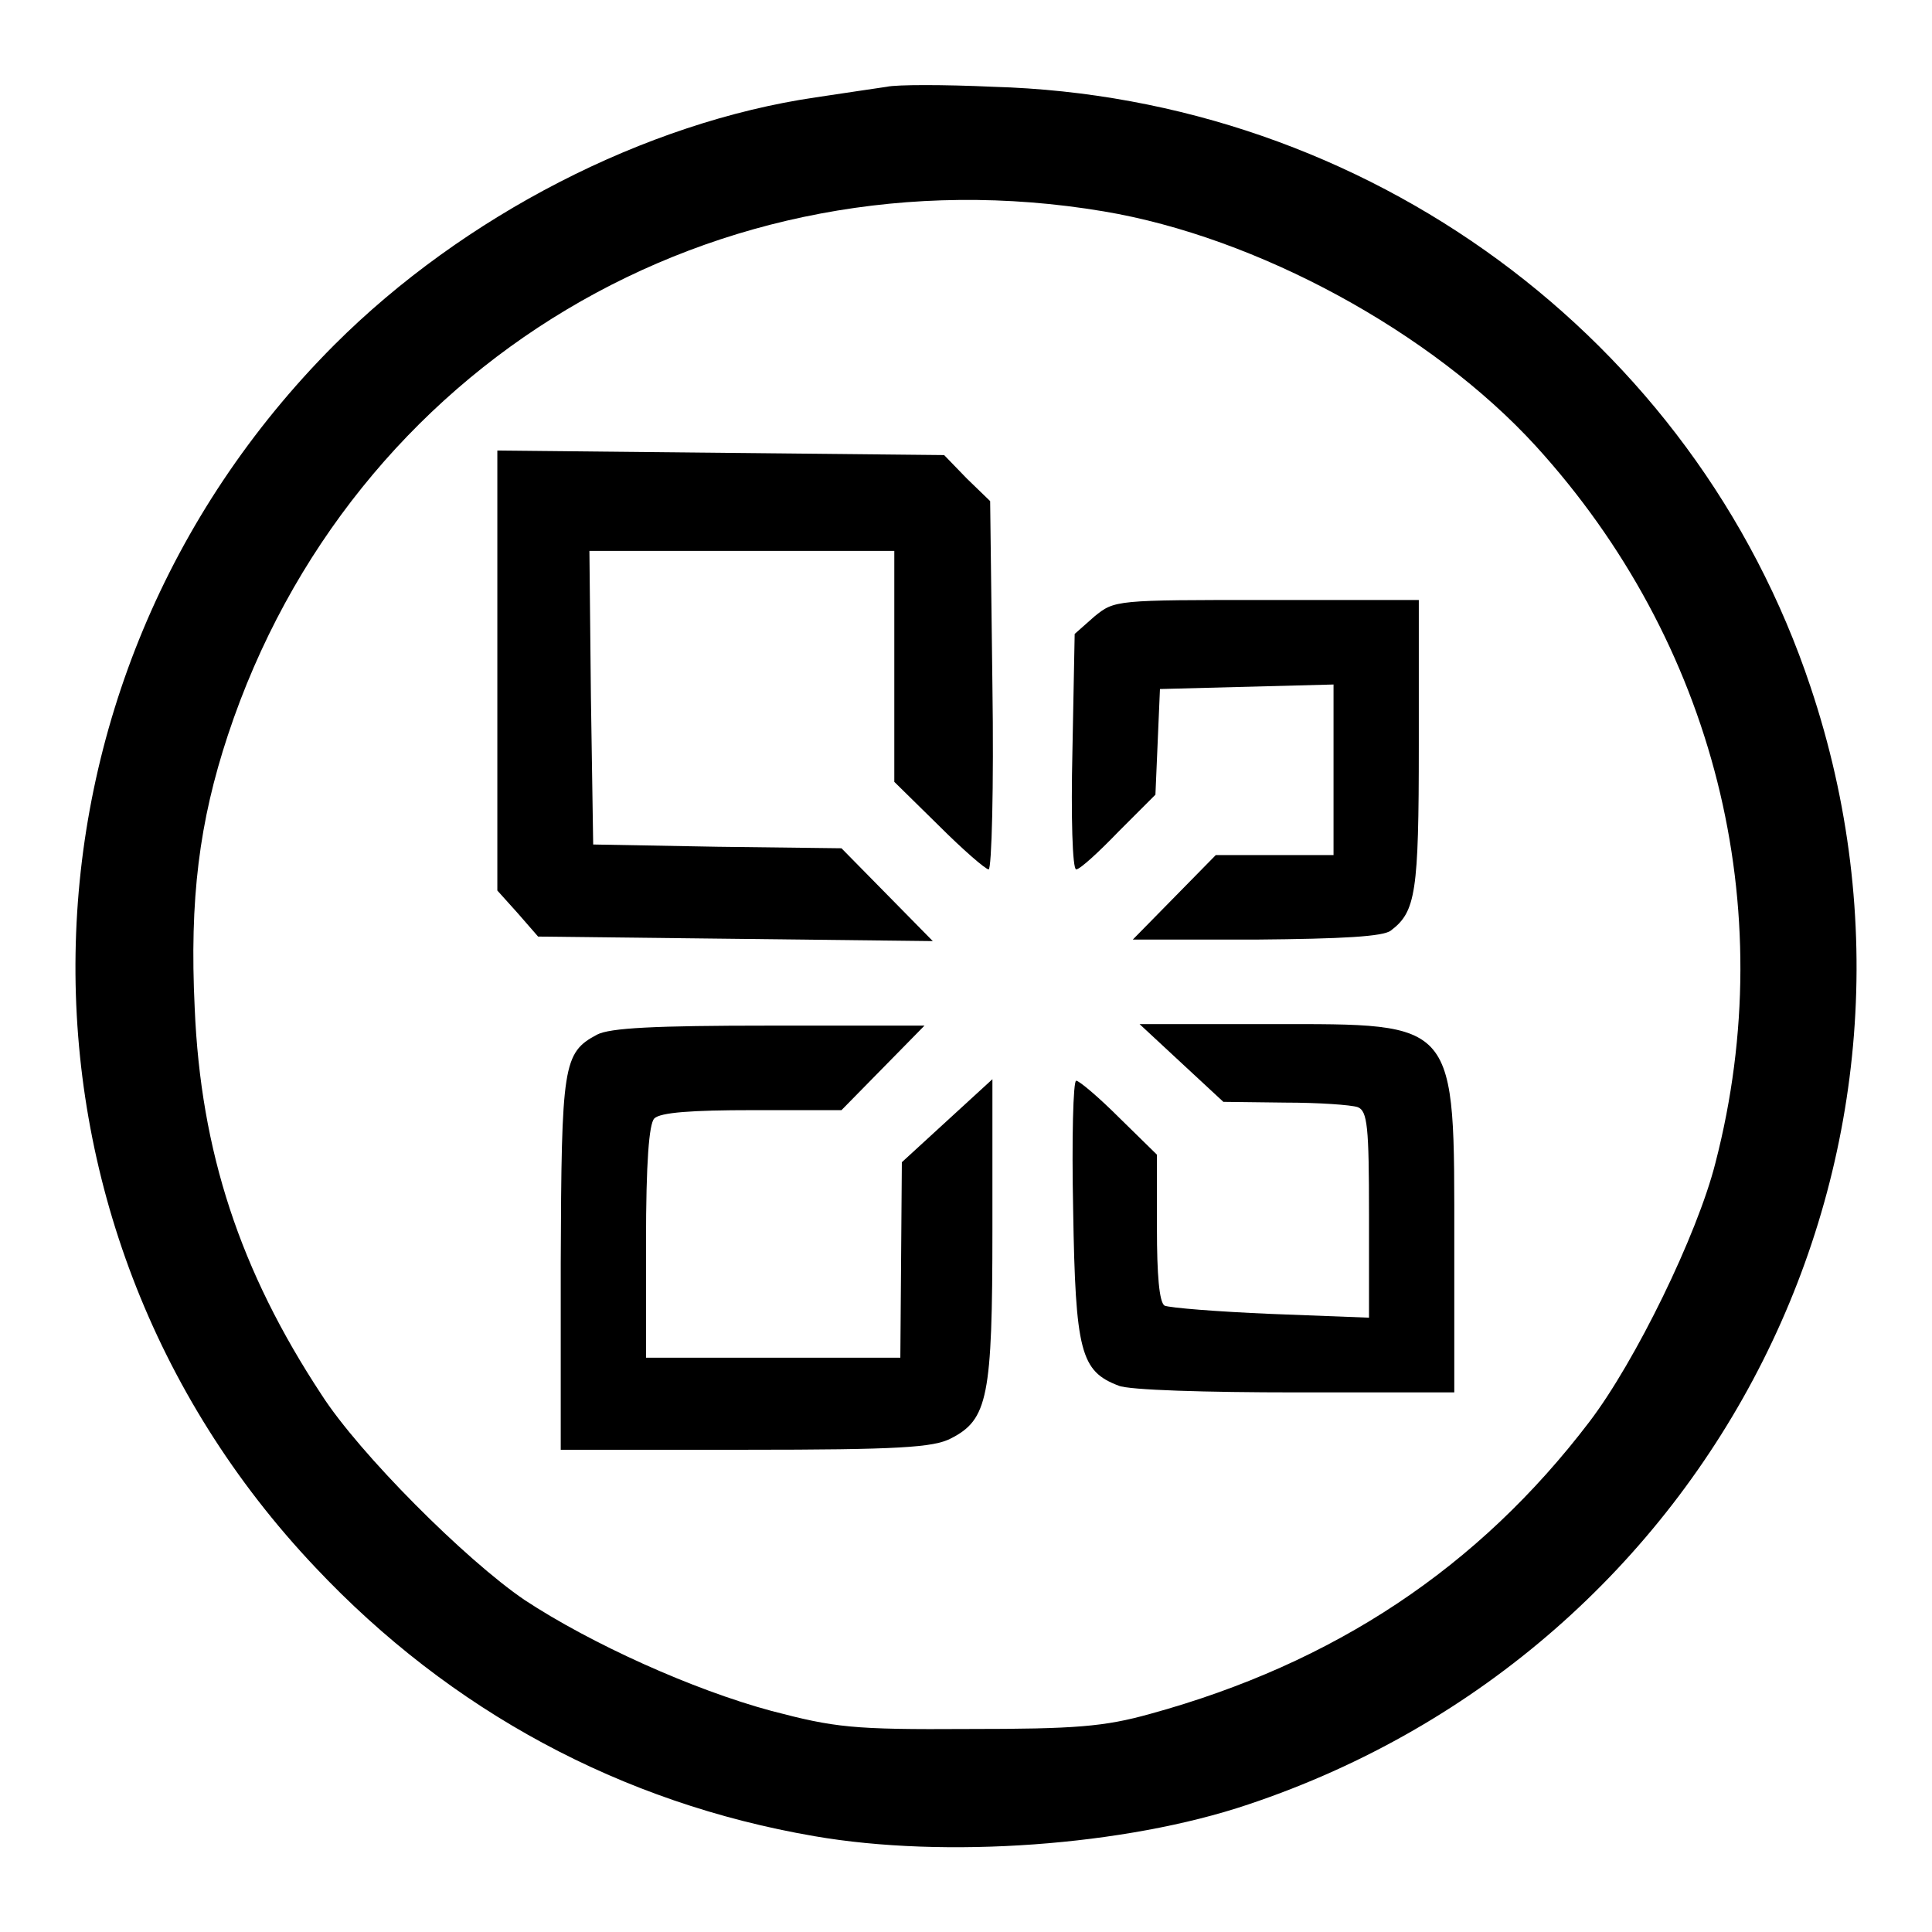 <?xml version="1.0" encoding="utf-8"?>
<!-- Svg Vector Icons : http://www.onlinewebfonts.com/icon -->
<!DOCTYPE svg PUBLIC "-//W3C//DTD SVG 1.1//EN" "http://www.w3.org/Graphics/SVG/1.1/DTD/svg11.dtd">
<svg version="1.1" xmlns="http://www.w3.org/2000/svg" xmlns:xlink="http://www.w3.org/1999/xlink" x="0px" y="0px" viewBox="0 0 256 256" enable-background="new 0 0 256 256" xml:space="preserve">
<g><g><g><path fill="#000000" d="M117.5,11.5c-1.3,0.2-5.5,0.8-9.4,1.4c-22.6,3.3-46.7,15.7-63.8,32.8C-0.4,90.5-1.6,161.9,41.8,207.7c17.9,19,40.5,31.2,66.1,35.6c17.3,3,41.2,1.3,57.5-4.2c61.9-20.7,95.1-86.7,74.5-148.1c-15.4-46.2-58.8-78.1-108.3-79.5C125.1,11.2,118.8,11.2,117.5,11.5z M146.2,28c20.4,3.4,43.5,16,57.3,31.1c23.6,25.9,32.6,61,23.8,95c-2.4,9.5-10.6,26.3-16.7,34.3c-14.7,19.3-33.8,32-58.2,38.7c-6.1,1.7-9.9,2-24.1,2c-15.4,0.1-17.7-0.2-26.1-2.4c-10.4-2.8-23.9-8.9-32.7-14.7c-7.8-5.3-21.9-19.4-26.9-27.2c-10.8-16.4-16-32.2-16.8-51.2c-0.7-14.5,0.6-24.7,4.4-36.2C46.5,48.2,94.9,19.4,146.2,28z"/><path fill="#000000" d="M65.9,88.8v29.2l2.7,3l2.7,3.1l26.2,0.3l26.1,0.3l-6-6.1l-6.1-6.2l-16.4-0.2l-16.5-0.3l-0.3-19.5l-0.2-19.4h20.2h20.2v15.3v15.3l5.9,5.8c3.2,3.2,6.2,5.8,6.6,5.8c0.4,0,0.7-11,0.5-24.4l-0.3-24.4l-3.1-3l-3-3.1l-29.6-0.3l-29.6-0.3V88.8L65.9,88.8z"/><path fill="#000000" d="M145,81.7l-2.6,2.3l-0.3,15.6c-0.2,8.5,0,15.6,0.5,15.6s3-2.3,5.6-5l4.9-4.9l0.3-7l0.3-7l11.5-0.3l11.5-0.3V102v11.3h-7.8h-7.8l-5.5,5.6l-5.5,5.6h16.3c11.5-0.1,16.9-0.4,17.9-1.2c3.3-2.5,3.7-5,3.7-24.5V79.5h-20.1C147.8,79.5,147.7,79.5,145,81.7z"/><path fill="#000000" d="M79.1,137.1c-4.5,2.4-4.7,4-4.8,30.3v24.7h24.4c20.4,0,25-0.3,27.3-1.5c4.9-2.5,5.5-5.5,5.5-27.7V143l-6,5.5l-6,5.5l-0.1,12.9l-0.1,13h-16.9H85.6v-15.3c0-10.6,0.4-15.7,1.1-16.4c0.8-0.8,5-1.1,13-1.1h11.8l5.5-5.6l5.5-5.6H102C86.7,135.9,80.8,136.2,79.1,137.1z"/><path fill="#000000" d="M156.6,140.9l5.5,5.1l8.2,0.1c4.4,0,8.7,0.3,9.6,0.6c1.3,0.5,1.5,2.6,1.5,14.2v13.7l-13-0.5c-7.1-0.3-13.4-0.8-14.1-1.1c-0.7-0.5-1-4.1-1-10.2V153l-5-4.9c-2.7-2.7-5.3-4.9-5.7-4.9c-0.4,0-0.6,7.7-0.4,17.2c0.3,18.7,1,21.3,6,23.2c1.3,0.6,11.8,0.9,23.5,0.9h21v-19.7c0-29.8,0.6-29.1-24.3-29.1H151L156.6,140.9z"/></g></g></g>
</svg>